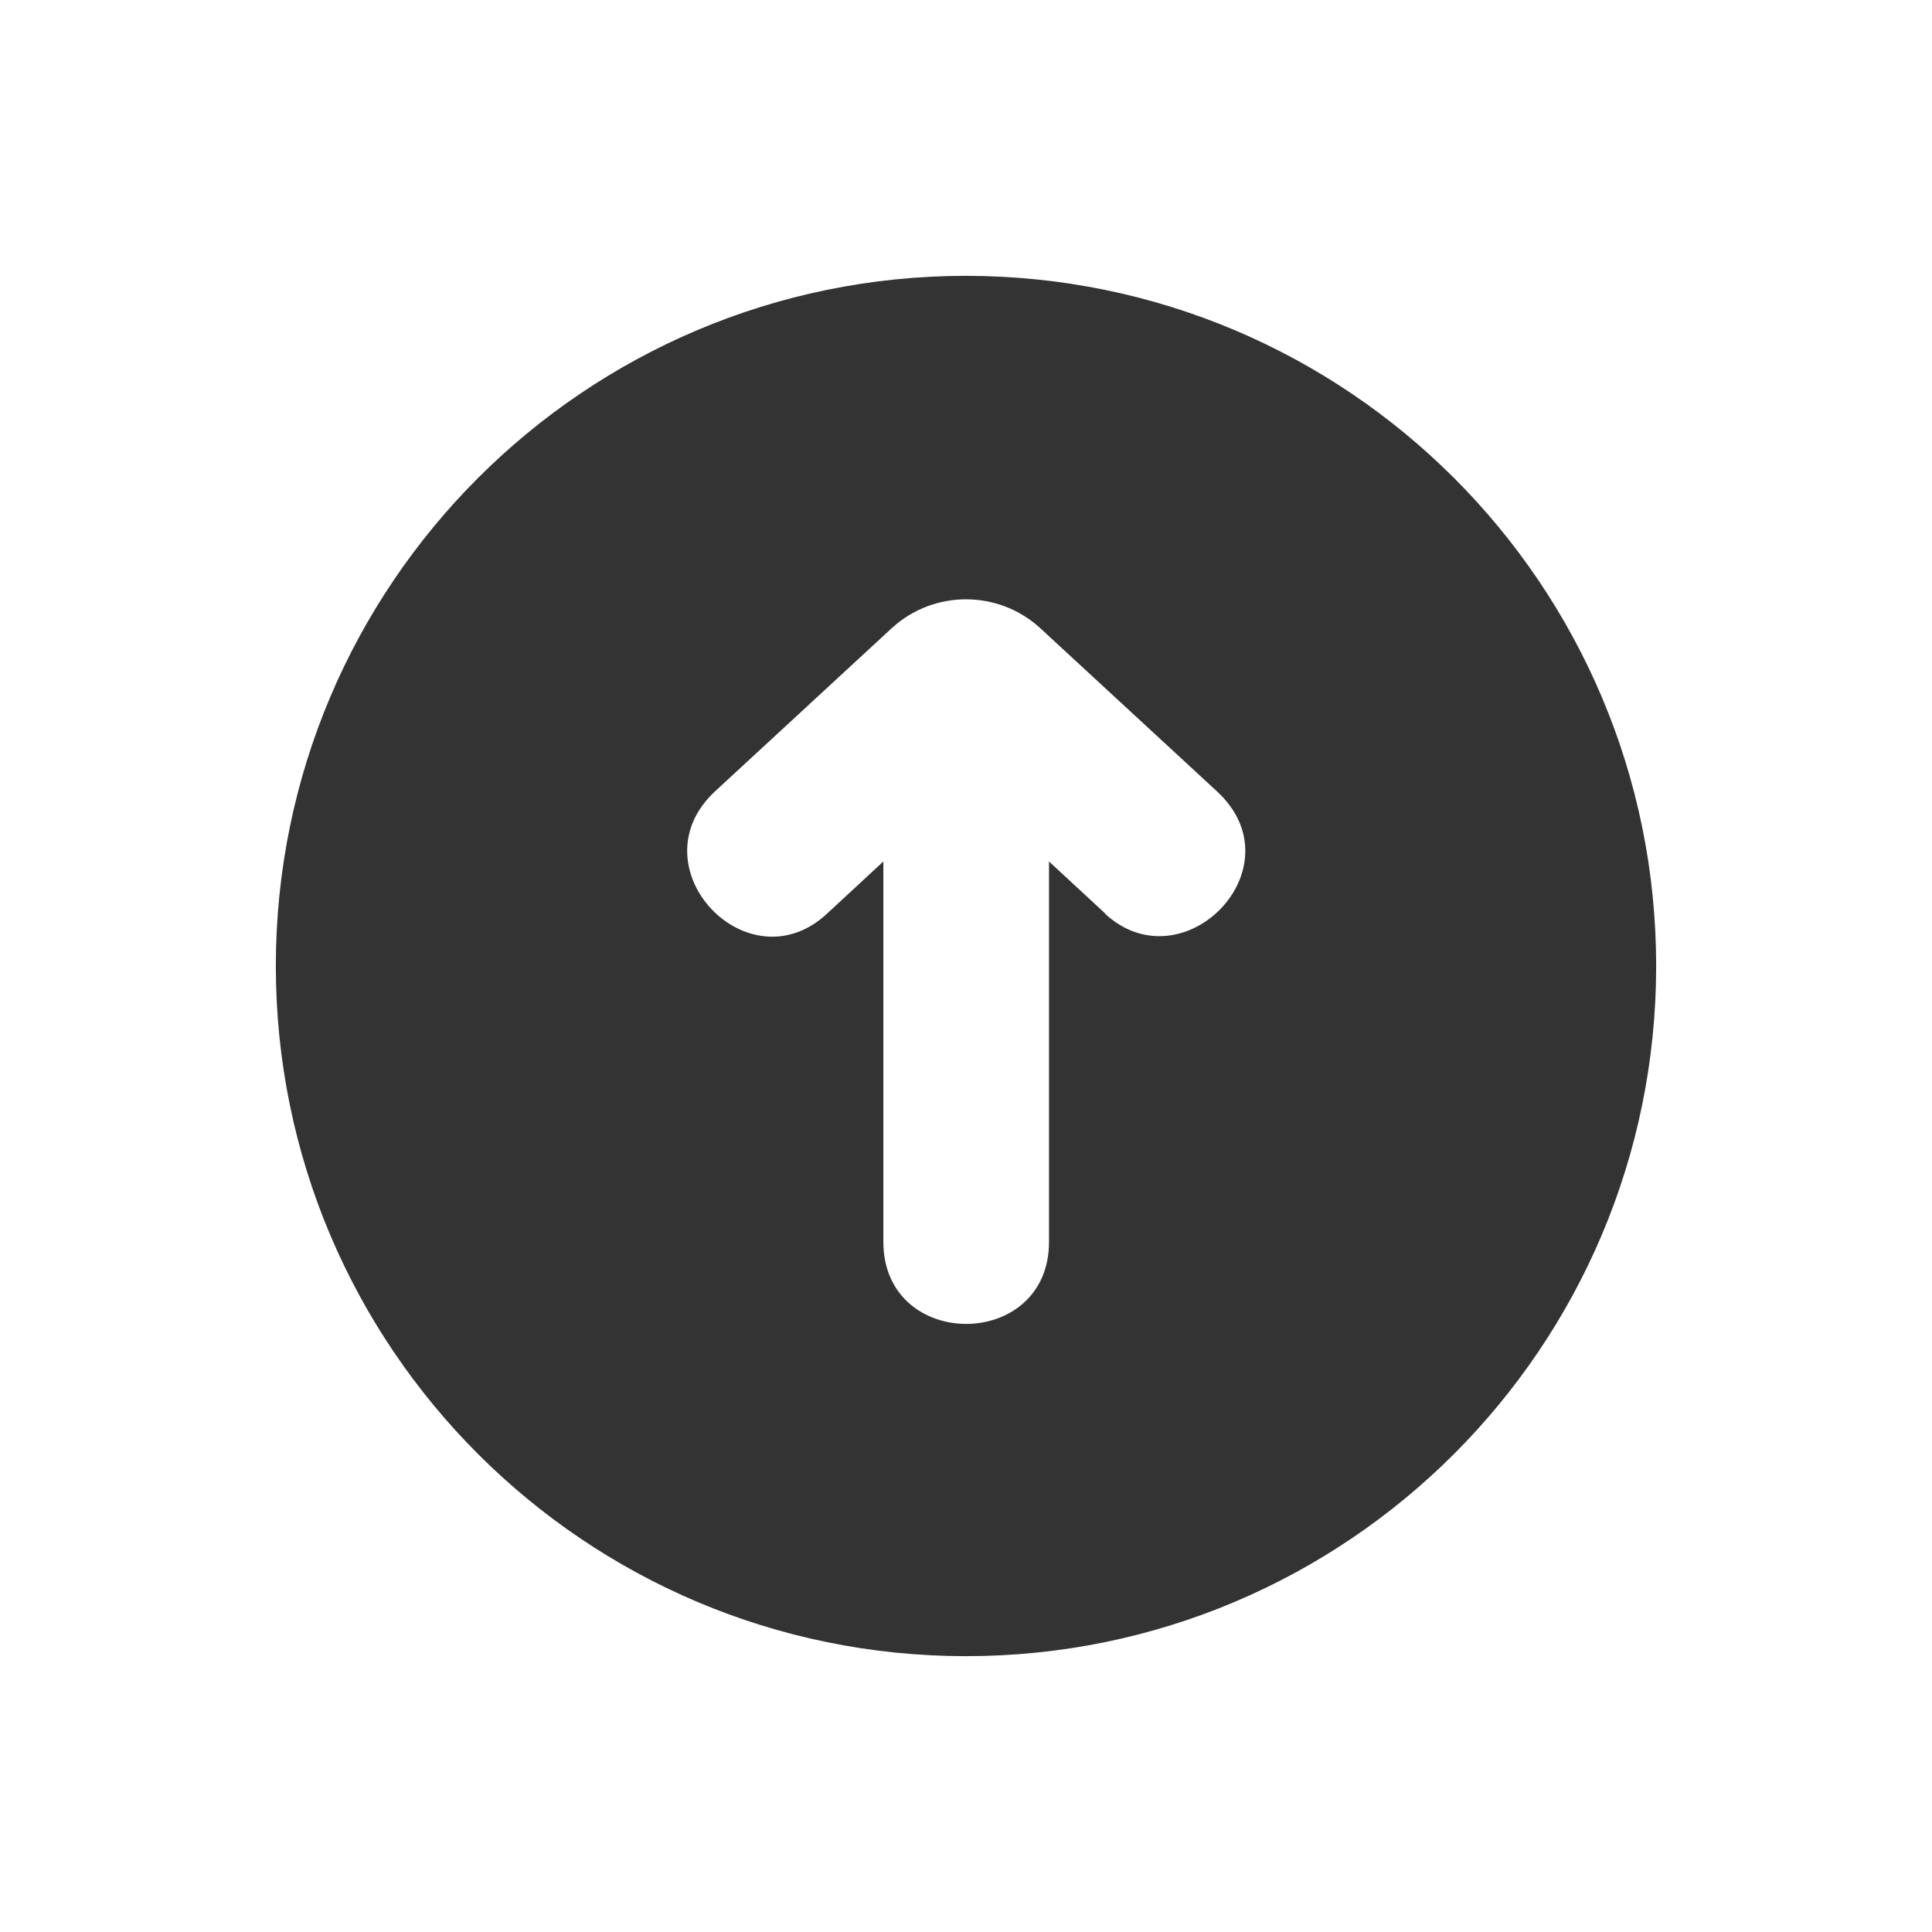 <?xml version="1.0" encoding="UTF-8"?>
<svg id="Layer_1" xmlns="http://www.w3.org/2000/svg" version="1.1" viewBox="0 0 512 512">
  <!-- Generator: Adobe Illustrator 29.8.2, SVG Export Plug-In . SVG Version: 2.1.1 Build 3)  -->
  <defs>
    <style>
      .st0 {
        fill: #333;
      }
    </style>
  </defs>
  <g id="Up">
    <path class="st0" d="M256,73.1c-101,0-182.9,81.9-182.9,182.9s81.9,182.9,182.9,182.9,182.9-81.9,182.9-182.9c0-101-81.8-182.8-182.8-182.9,0,0,0,0,0,0ZM292.9,242.1l-14.9-13.8v100.8c0,29-43.9,29-43.9,0v-100.8l-14.9,13.8c-21,19.6-51.1-12.3-29.8-32.3l47-43.4c11.1-10.1,28.1-10.1,39.2,0l47,43.4c21.7,20.2-9.1,51.5-29.8,32.3h0Z"/>
  </g>
</svg>